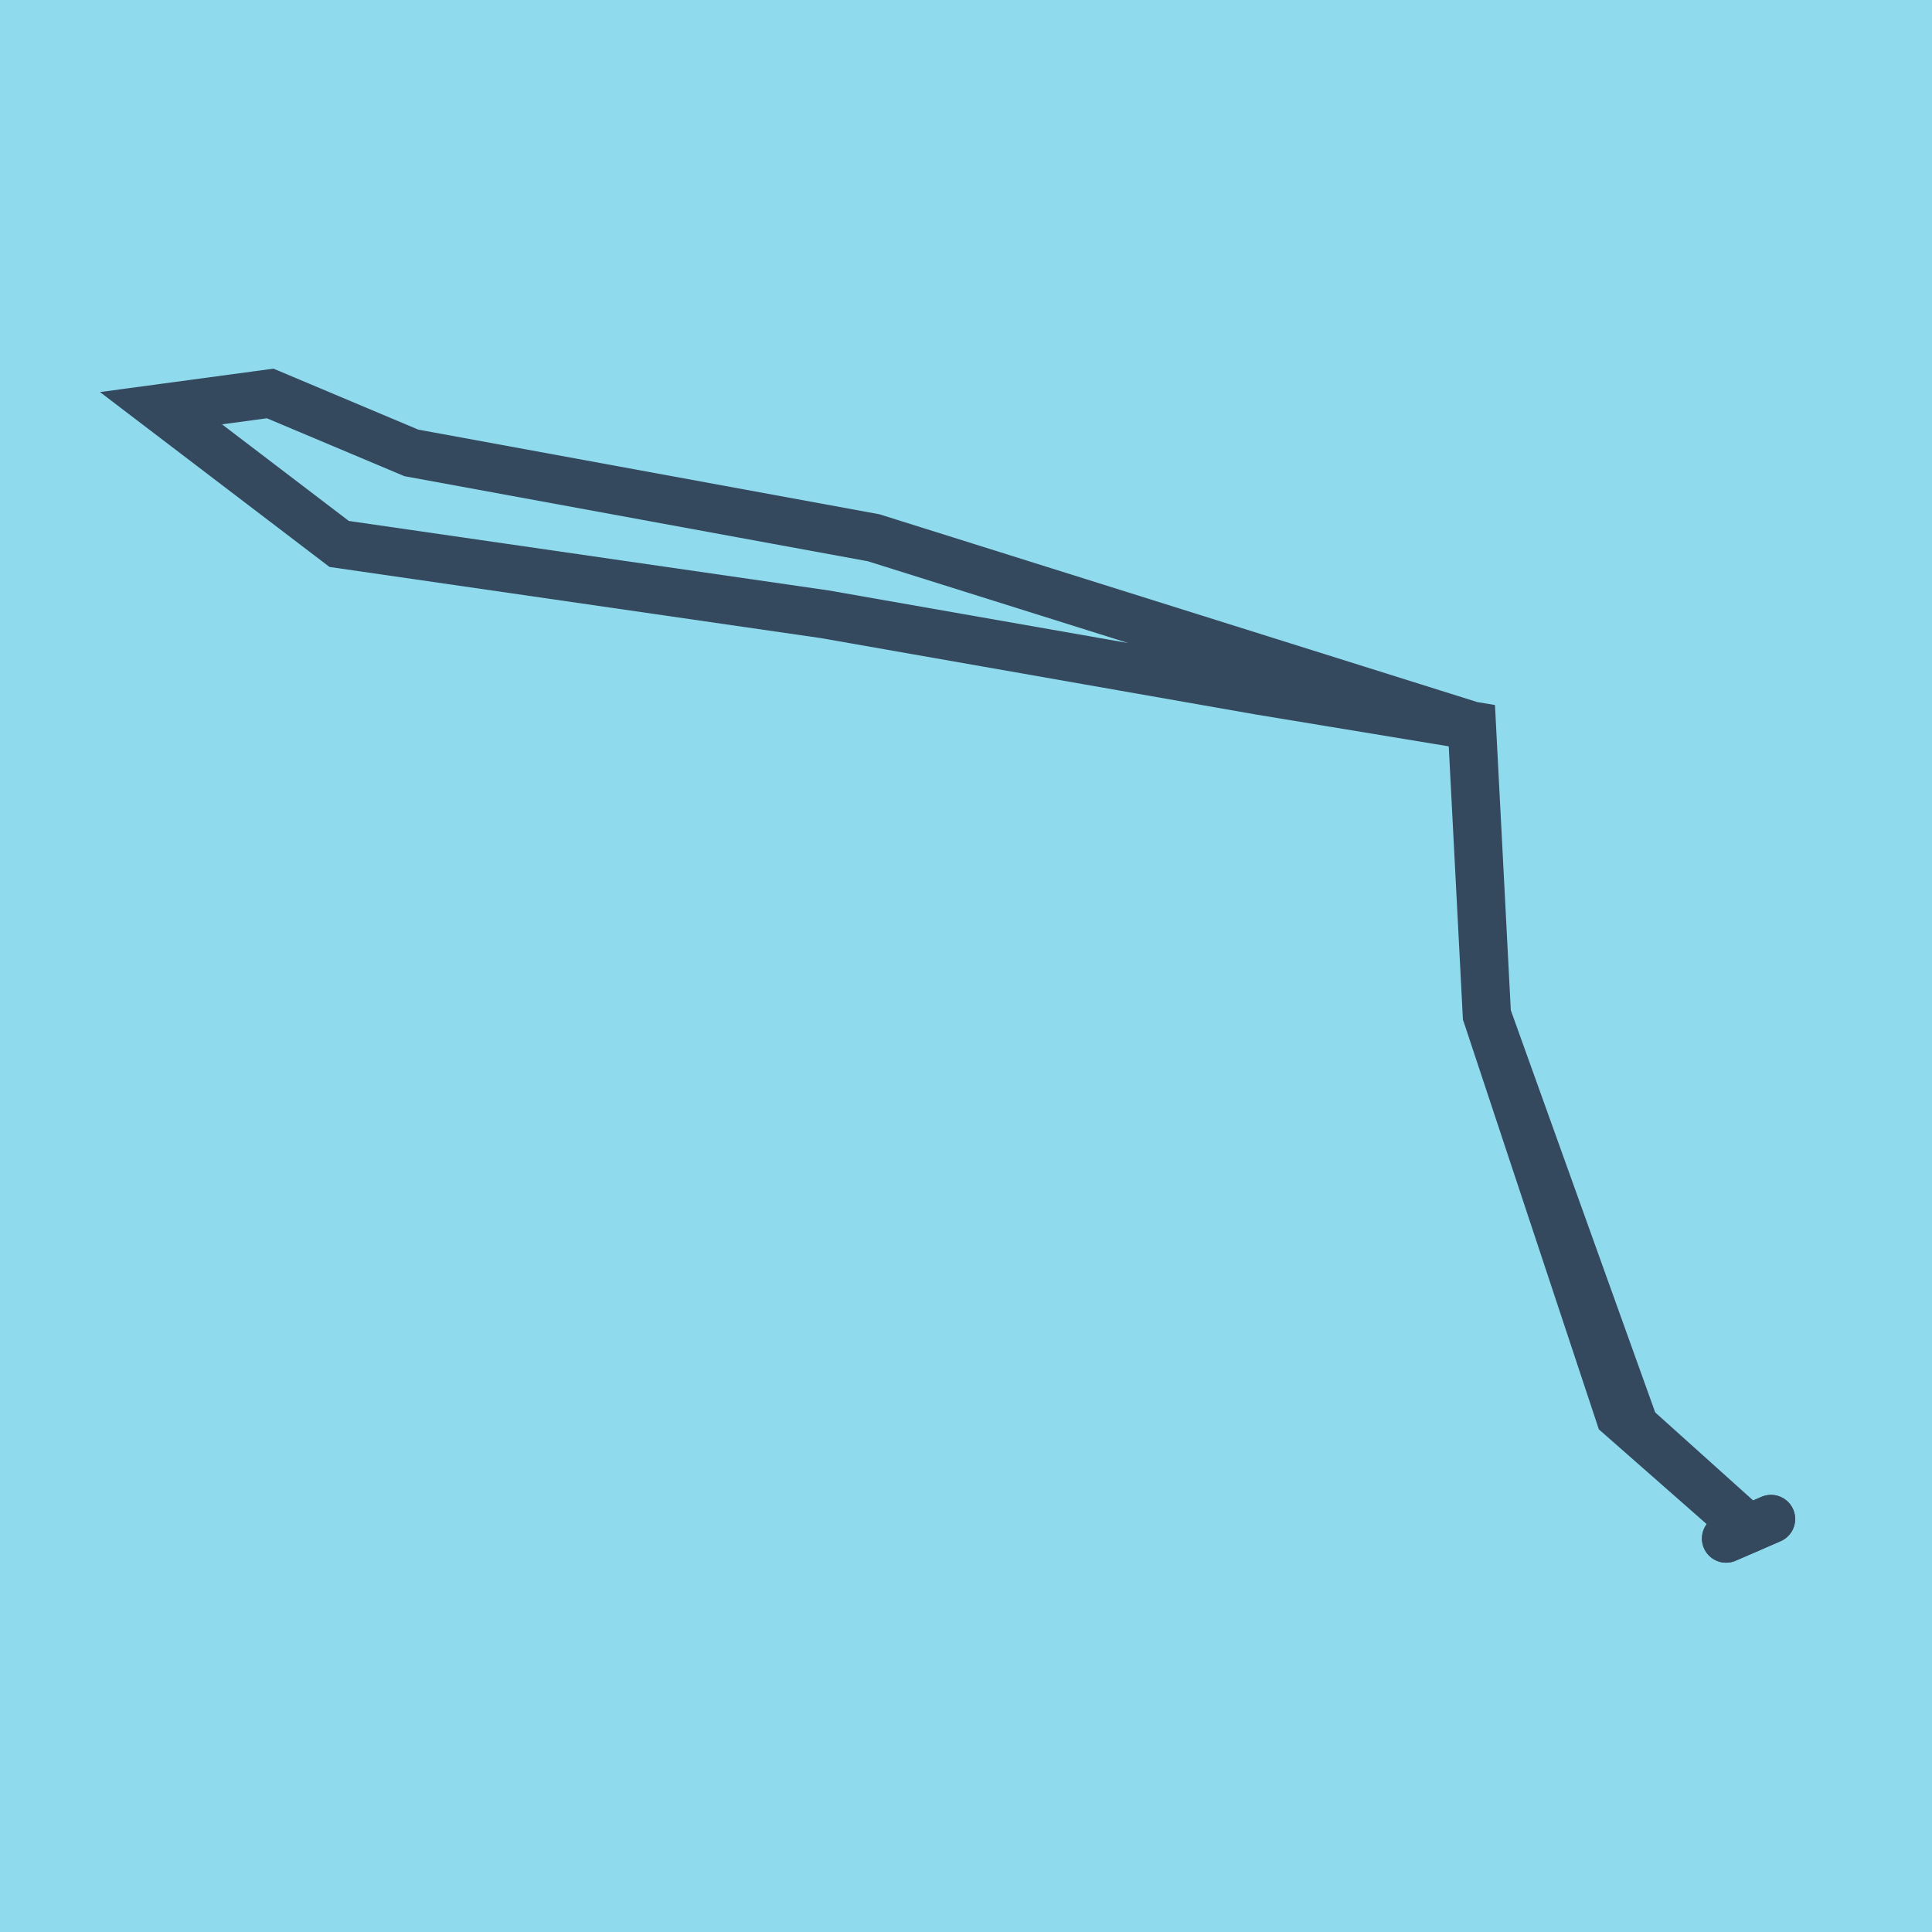 <?xml version="1.0" encoding="utf-8"?>
<!DOCTYPE svg PUBLIC "-//W3C//DTD SVG 1.1//EN" "http://www.w3.org/Graphics/SVG/1.1/DTD/svg11.dtd">
<svg xmlns="http://www.w3.org/2000/svg" xmlns:xlink="http://www.w3.org/1999/xlink" viewBox="-10 -10 120 120" preserveAspectRatio="xMidYMid meet">
	<path style="fill:#90daee" d="M-10-10h120v120H-10z"/>
			<polyline stroke-linecap="round" points="100,84.35 97.211,85.561 " style="fill:none;stroke:#34495e;stroke-width: 3px"/>
			<polyline stroke-linecap="round" points="97.211,85.561 100,84.35 " style="fill:none;stroke:#34495e;stroke-width: 3px"/>
			<polyline stroke-linecap="round" points="98.606,84.955 90.603,77.921 82.352,53.043 81.42,35.073 68.234,32.897 41.223,28.153 11.066,23.786 0,15.354 6.782,14.439 15.548,18.13 44.265,23.402 81.42,35.073 82.352,53.043 91.523,78.59 98.606,84.955 " style="fill:none;stroke:#34495e;stroke-width: 3px"/>
	</svg>
